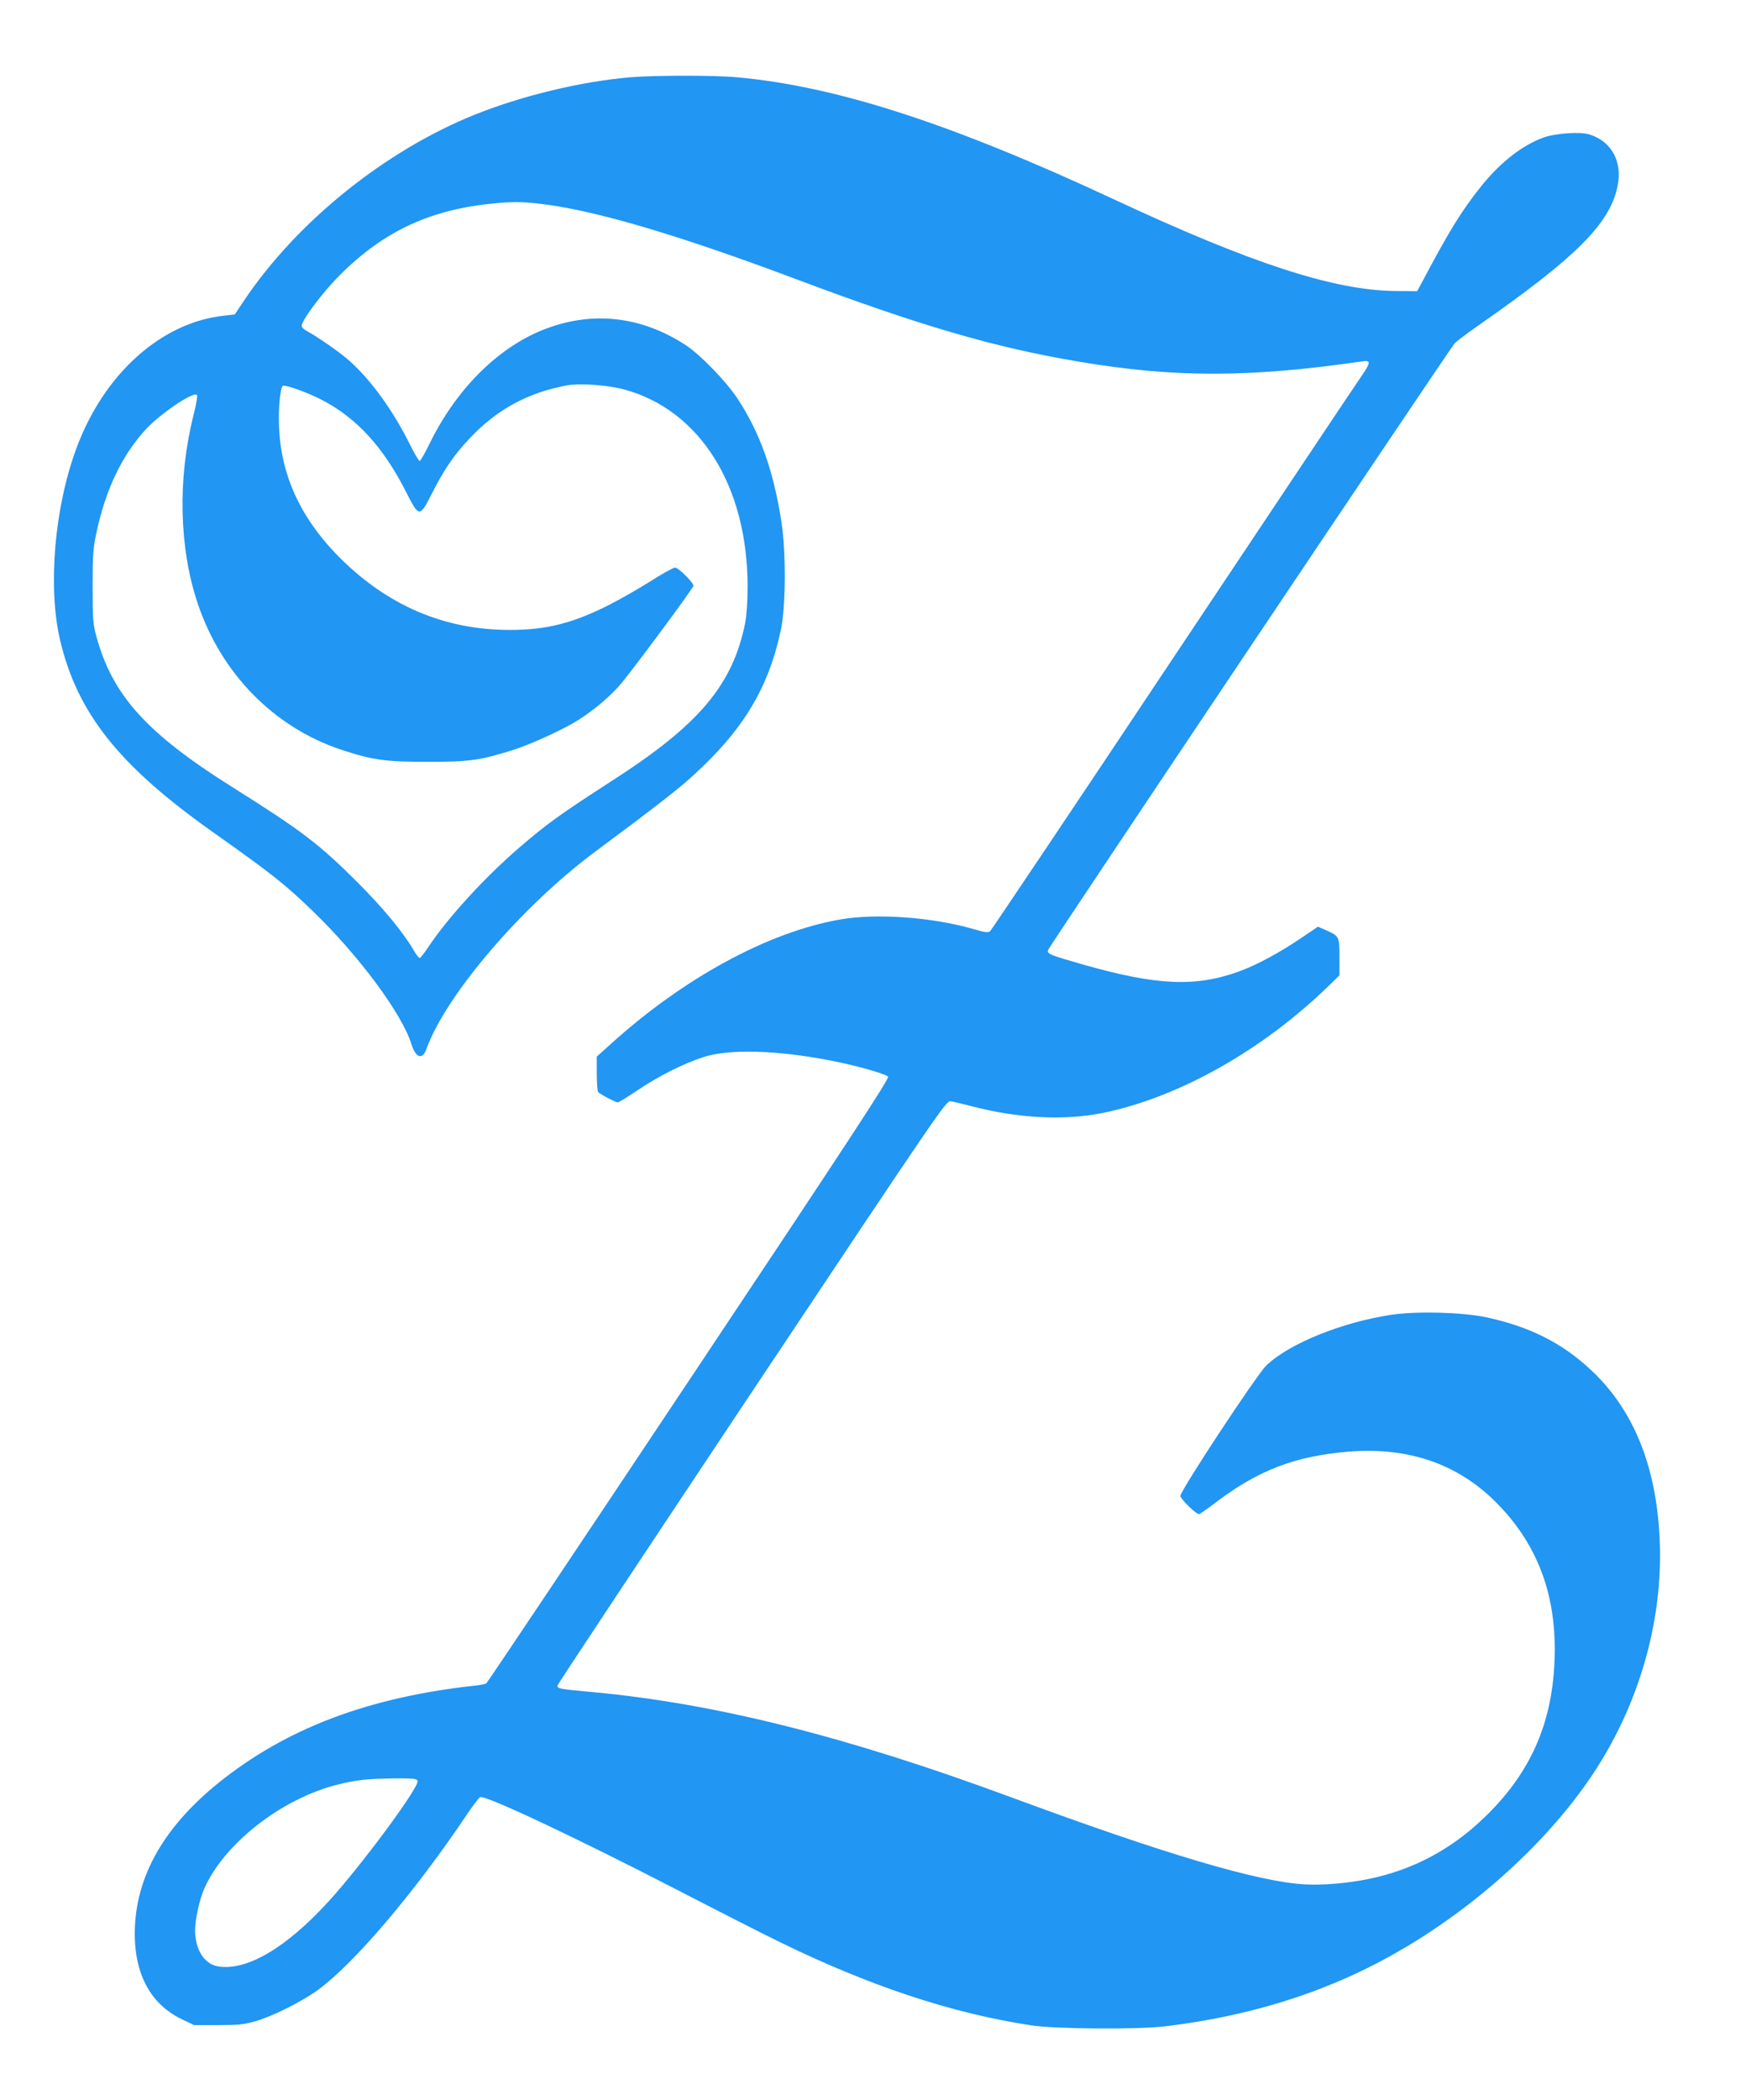 <?xml version="1.0" standalone="no"?>
<!DOCTYPE svg PUBLIC "-//W3C//DTD SVG 20010904//EN"
 "http://www.w3.org/TR/2001/REC-SVG-20010904/DTD/svg10.dtd">
<svg version="1.0" xmlns="http://www.w3.org/2000/svg"
 width="1065pt" height="1280pt" viewBox="0 0 1065 1280"
 preserveAspectRatio="xMidYMid meet">
<g transform="translate(0,1280) scale(0.1,-0.1)"
fill="#2196f3" stroke="none">
<path d="M3845 12329 c-303 -26 -659 -112 -949 -228 -547 -220 -1083 -651
-1406 -1131 l-58 -87 -63 -7 c-384 -40 -735 -354 -903 -809 -134 -361 -175
-845 -100 -1167 105 -447 359 -766 929 -1170 365 -258 446 -322 619 -490 278
-269 539 -622 595 -804 26 -84 67 -99 91 -33 118 330 583 873 1030 1205 369
274 505 380 592 459 311 282 465 537 541 893 30 141 32 471 4 655 -48 315
-132 550 -273 762 -67 100 -222 260 -307 316 -276 183 -584 215 -883 93 -276
-113 -526 -366 -685 -693 -28 -57 -54 -103 -59 -103 -6 0 -35 50 -65 111 -101
201 -233 383 -362 498 -55 50 -193 146 -261 183 -18 9 -32 23 -32 31 0 35 130
208 235 312 270 269 555 400 947 436 98 9 155 9 244 0 333 -34 842 -182 1599
-466 745 -280 1205 -414 1712 -499 584 -99 1041 -99 1731 1 56 8 55 -5 -9 -98
-29 -41 -545 -814 -1149 -1719 -603 -905 -1103 -1650 -1111 -1657 -12 -9 -33
-7 -99 13 -253 73 -592 98 -815 59 -441 -77 -958 -358 -1407 -766 l-78 -70 0
-102 c0 -56 4 -107 8 -113 8 -12 106 -64 121 -64 5 0 59 33 120 74 129 87 281
163 401 202 158 51 450 43 782 -22 145 -28 327 -79 345 -97 10 -10 -247 -402
-1214 -1852 -674 -1012 -1231 -1843 -1237 -1847 -6 -4 -36 -10 -66 -13 -653
-71 -1152 -260 -1566 -592 -326 -263 -497 -556 -511 -878 -12 -273 88 -469
286 -564 l76 -36 145 0 c120 0 159 4 225 23 109 31 282 118 385 192 223 163
593 599 910 1072 36 53 71 100 79 103 33 13 595 -252 1226 -578 236 -122 502
-257 590 -300 558 -274 1064 -441 1550 -514 150 -22 650 -25 815 -5 402 49
762 145 1096 292 577 253 1144 715 1486 1210 311 450 466 1001 428 1526 -29
417 -168 742 -416 973 -176 165 -376 265 -639 321 -144 31 -420 38 -573 16
-304 -45 -627 -175 -768 -310 -59 -57 -524 -762 -524 -795 0 -18 95 -111 113
-111 5 0 56 35 113 79 257 192 477 275 801 302 360 29 660 -73 892 -303 272
-269 390 -604 360 -1027 -25 -360 -160 -647 -427 -902 -201 -194 -435 -318
-704 -373 -127 -26 -276 -39 -388 -33 -283 15 -857 185 -1795 532 -1002 370
-1798 570 -2548 640 -216 20 -220 21 -215 43 3 10 537 815 1187 1791 1134
1701 1183 1773 1209 1768 15 -2 72 -16 127 -30 287 -75 568 -89 803 -41 461
94 973 382 1375 773 l67 65 0 112 c0 126 -1 128 -83 164 l-48 21 -102 -69
c-128 -87 -270 -164 -377 -203 -269 -98 -504 -87 -960 43 -199 57 -214 63
-207 87 5 19 2449 3664 2480 3698 11 12 77 62 146 110 594 414 800 619 847
846 32 150 -35 275 -170 317 -56 18 -207 8 -280 -18 -130 -47 -261 -149 -378
-293 -120 -149 -199 -276 -372 -604 l-22 -40 -134 1 c-373 4 -877 168 -1705
554 -1001 467 -1705 695 -2312 749 -140 13 -501 12 -648 0z m-38 -1903 c463
-126 753 -589 753 -1201 0 -96 -6 -177 -15 -225 -77 -376 -280 -617 -805 -955
-327 -211 -403 -266 -575 -414 -208 -179 -432 -424 -549 -599 -26 -40 -52 -72
-56 -72 -5 0 -22 21 -37 48 -65 111 -187 258 -342 413 -233 233 -342 316 -761
579 -524 329 -734 560 -832 920 -21 77 -23 106 -23 305 0 191 3 234 23 327 56
262 153 466 296 625 86 96 295 238 317 216 5 -5 -4 -60 -21 -125 -97 -385 -88
-806 25 -1144 142 -427 464 -756 873 -893 192 -64 272 -75 532 -75 258 0 318
9 525 74 111 36 310 127 396 183 99 63 204 154 261 224 104 128 438 580 438
592 0 20 -92 111 -112 111 -11 0 -76 -36 -145 -80 -69 -44 -183 -109 -253
-145 -225 -114 -386 -155 -610 -155 -402 0 -751 150 -1048 451 -244 249 -363
526 -361 844 0 93 11 180 23 192 11 11 144 -36 236 -83 214 -110 380 -290 520
-569 75 -148 81 -149 152 -8 75 148 137 240 231 339 169 179 355 280 596 325
80 14 247 2 348 -25z m-1260 -8482 c13 -35 -341 -514 -543 -735 -262 -287
-504 -427 -678 -395 -81 15 -136 104 -136 218 0 68 27 190 56 255 121 275 471
548 812 634 116 29 183 36 340 38 121 1 144 -1 149 -15z"/>
</g>
</svg>

